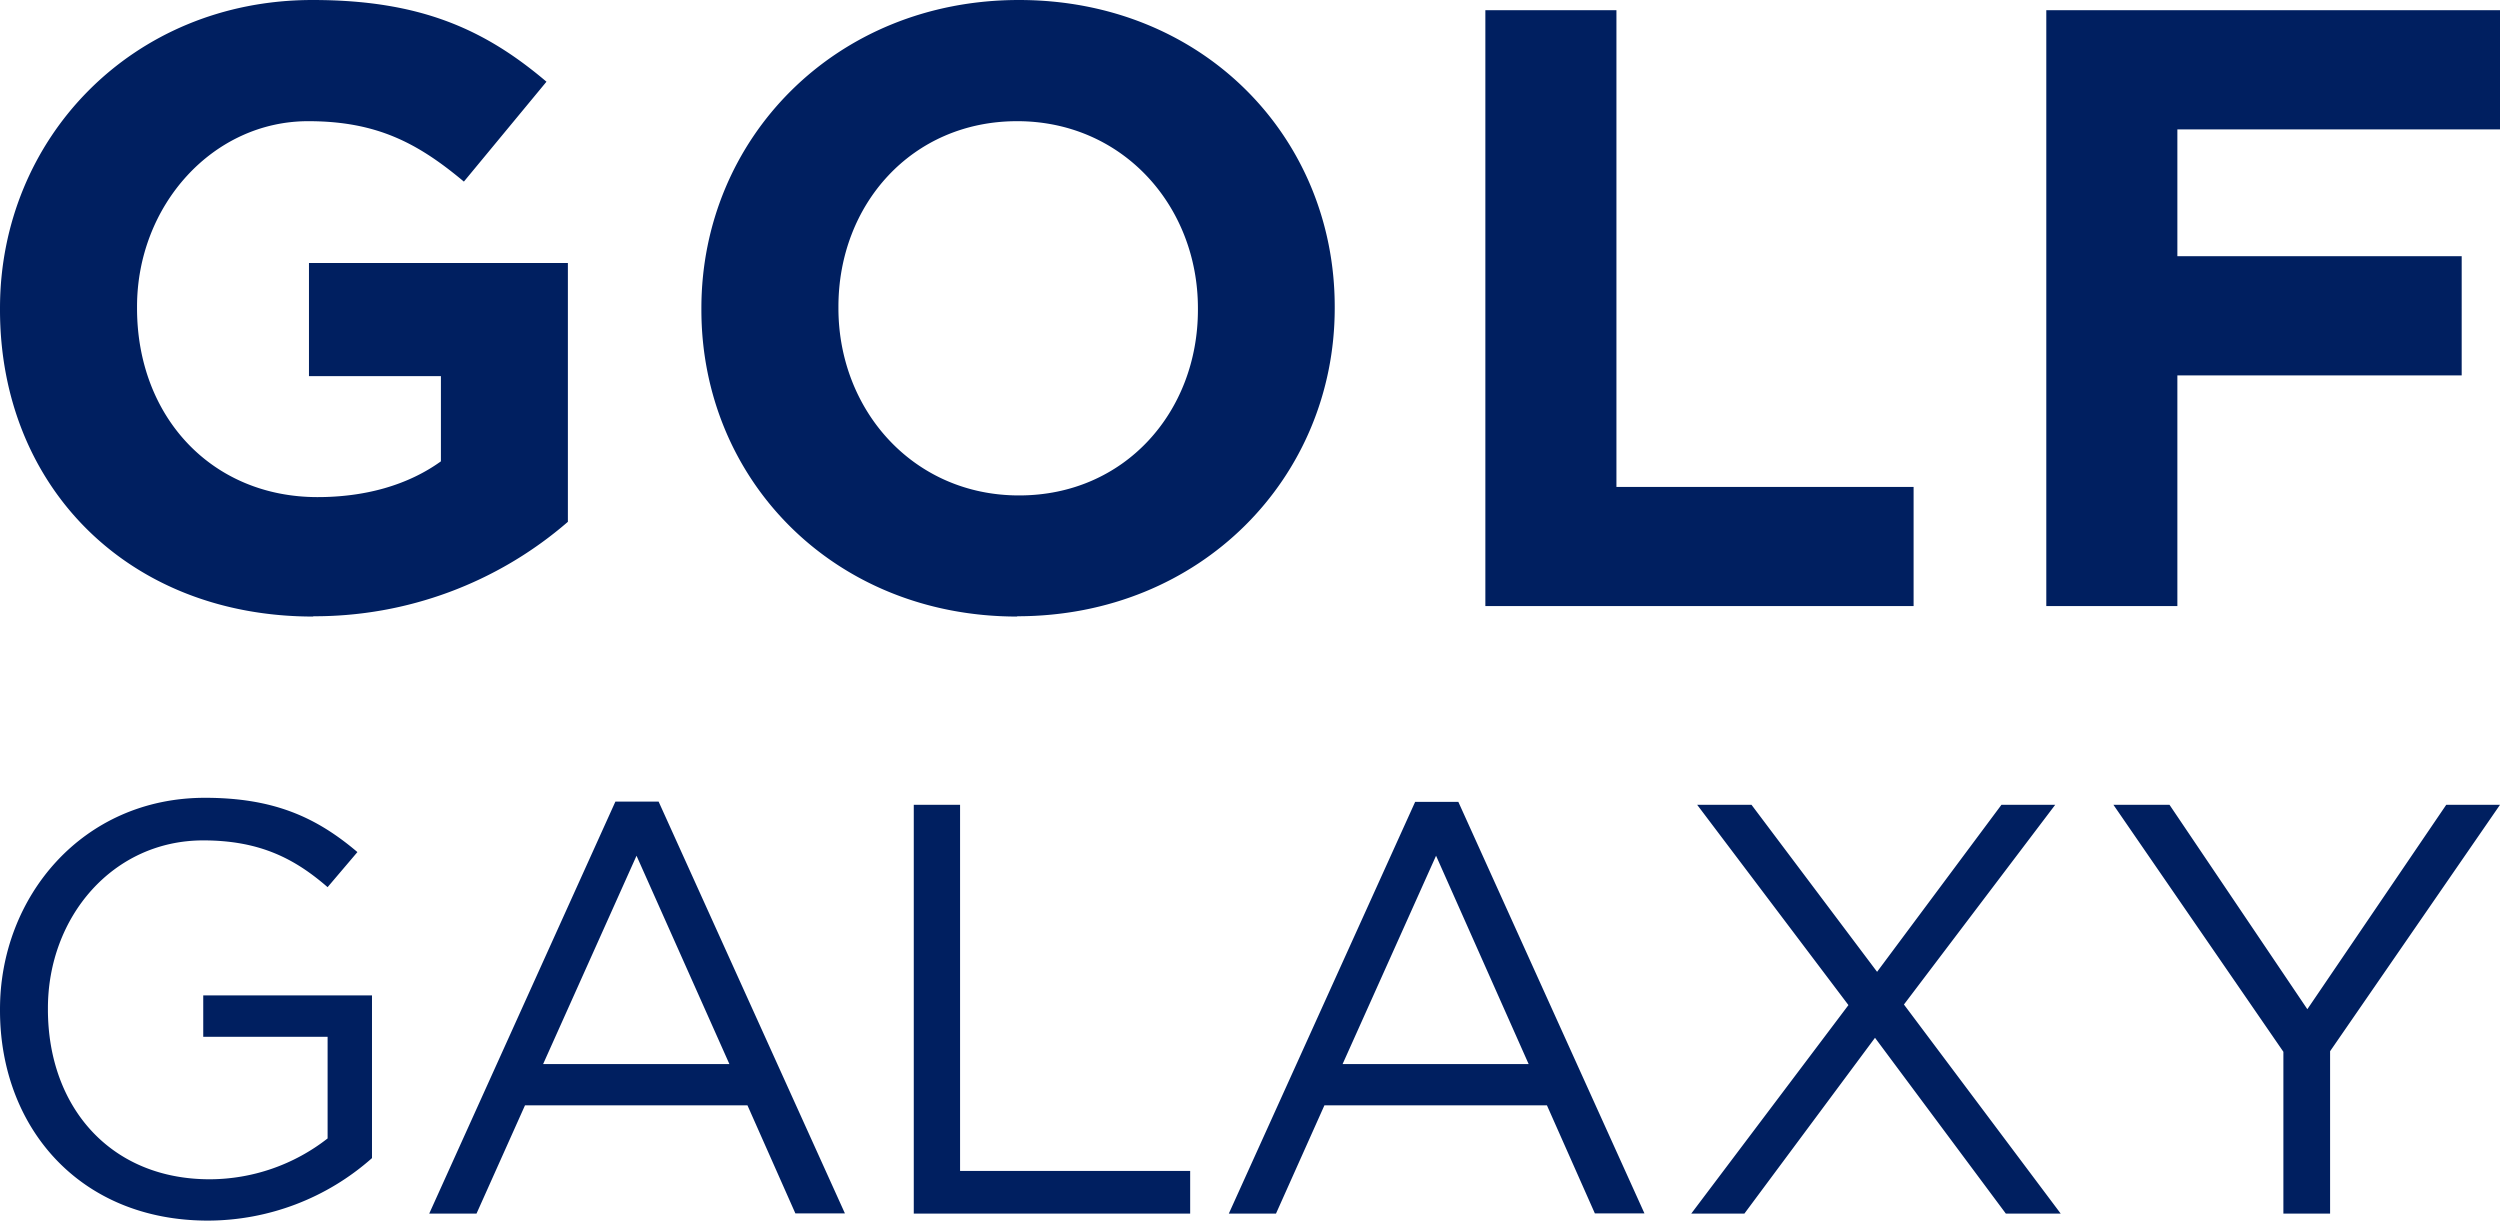<?xml version="1.0" encoding="utf-8"?>
<svg xmlns="http://www.w3.org/2000/svg" id="Layer_1" data-name="Layer 1" viewBox="0 0 432 210.92">
  <path d="M54.13,106.49a66.83,66.83,0,0,0,44-16.32V45.45H53.39V65h22.8V79.72C70.46,83.84,63.1,85.9,54.86,85.9c-18.23,0-31.18-13.83-31.18-32.65V53c0-17.5,13.09-32.06,29.57-32.06,11.91,0,19,3.82,26.91,10.44L94.43,14.12C83.69,5,72.52,0,54,0,22.8,0,0,24,0,53.25v.29c0,30.45,22.06,53,54.13,53Zm121.64,0c31.77,0,54.87-24,54.87-53.24V53C230.64,23.68,207.84,0,176.07,0S121.2,24,121.2,53.25v.29c0,29.27,22.8,53,54.57,53Zm.3-20.88c-18.24,0-31.19-14.71-31.19-32.36V53c0-17.65,12.65-32.06,30.89-32.06S207,35.6,207,53.25v.29c0,17.65-12.65,32.07-30.89,32.07Zm80.6,19.12h74V84.14H279.32V1.76H256.67v103Zm96.93,0h22.65V64.87h49.13V44.27H376.25V22.36H432V1.76H353.6v103Z" fill="#001f60"/>
  <path d="M35.92,210.92a42.83,42.83,0,0,0,28.36-10.8V172H35.12v7.16H56.61v17.56a33.22,33.22,0,0,1-20.38,7.06c-17.16,0-27.95-12.51-27.95-29.36v-.2c0-15.75,11.2-29,26.84-29,10,0,16,3.33,21.49,8.08l5.15-6.06c-7.07-6-14.43-9.38-26.34-9.38C14.23,137.86,0,155,0,174.39v.2c0,20.18,13.73,36.33,35.92,36.33Zm38.25-1.21h8.17L90.72,191h38.44l8.28,18.67H146l-32.19-71.15h-7.47L74.17,209.71Zm19.68-25.84,16.14-36,16.05,36Zm64.07,25.84h47.74v-7.37H165.9V139.07h-8v70.64Zm54.39,0h8.18L228.86,191h38.45l8.28,18.67h8.57L252,138.56h-7.46l-32.2,71.15ZM232,183.87l16.15-36,16,36Zm60.25,25.84h9.18L324,179.33l22.61,30.38h9.48L329,173.58l26.14-34.51h-9.29l-21.49,28.86-21.7-28.86h-9.39l26.14,34.61-27.14,36Zm102.32,0h8.07V181.65L432,139.07h-9.29l-24,35.32-23.82-35.32h-9.69l29.37,42.68v28Z" fill="#001f60"/>
</svg>